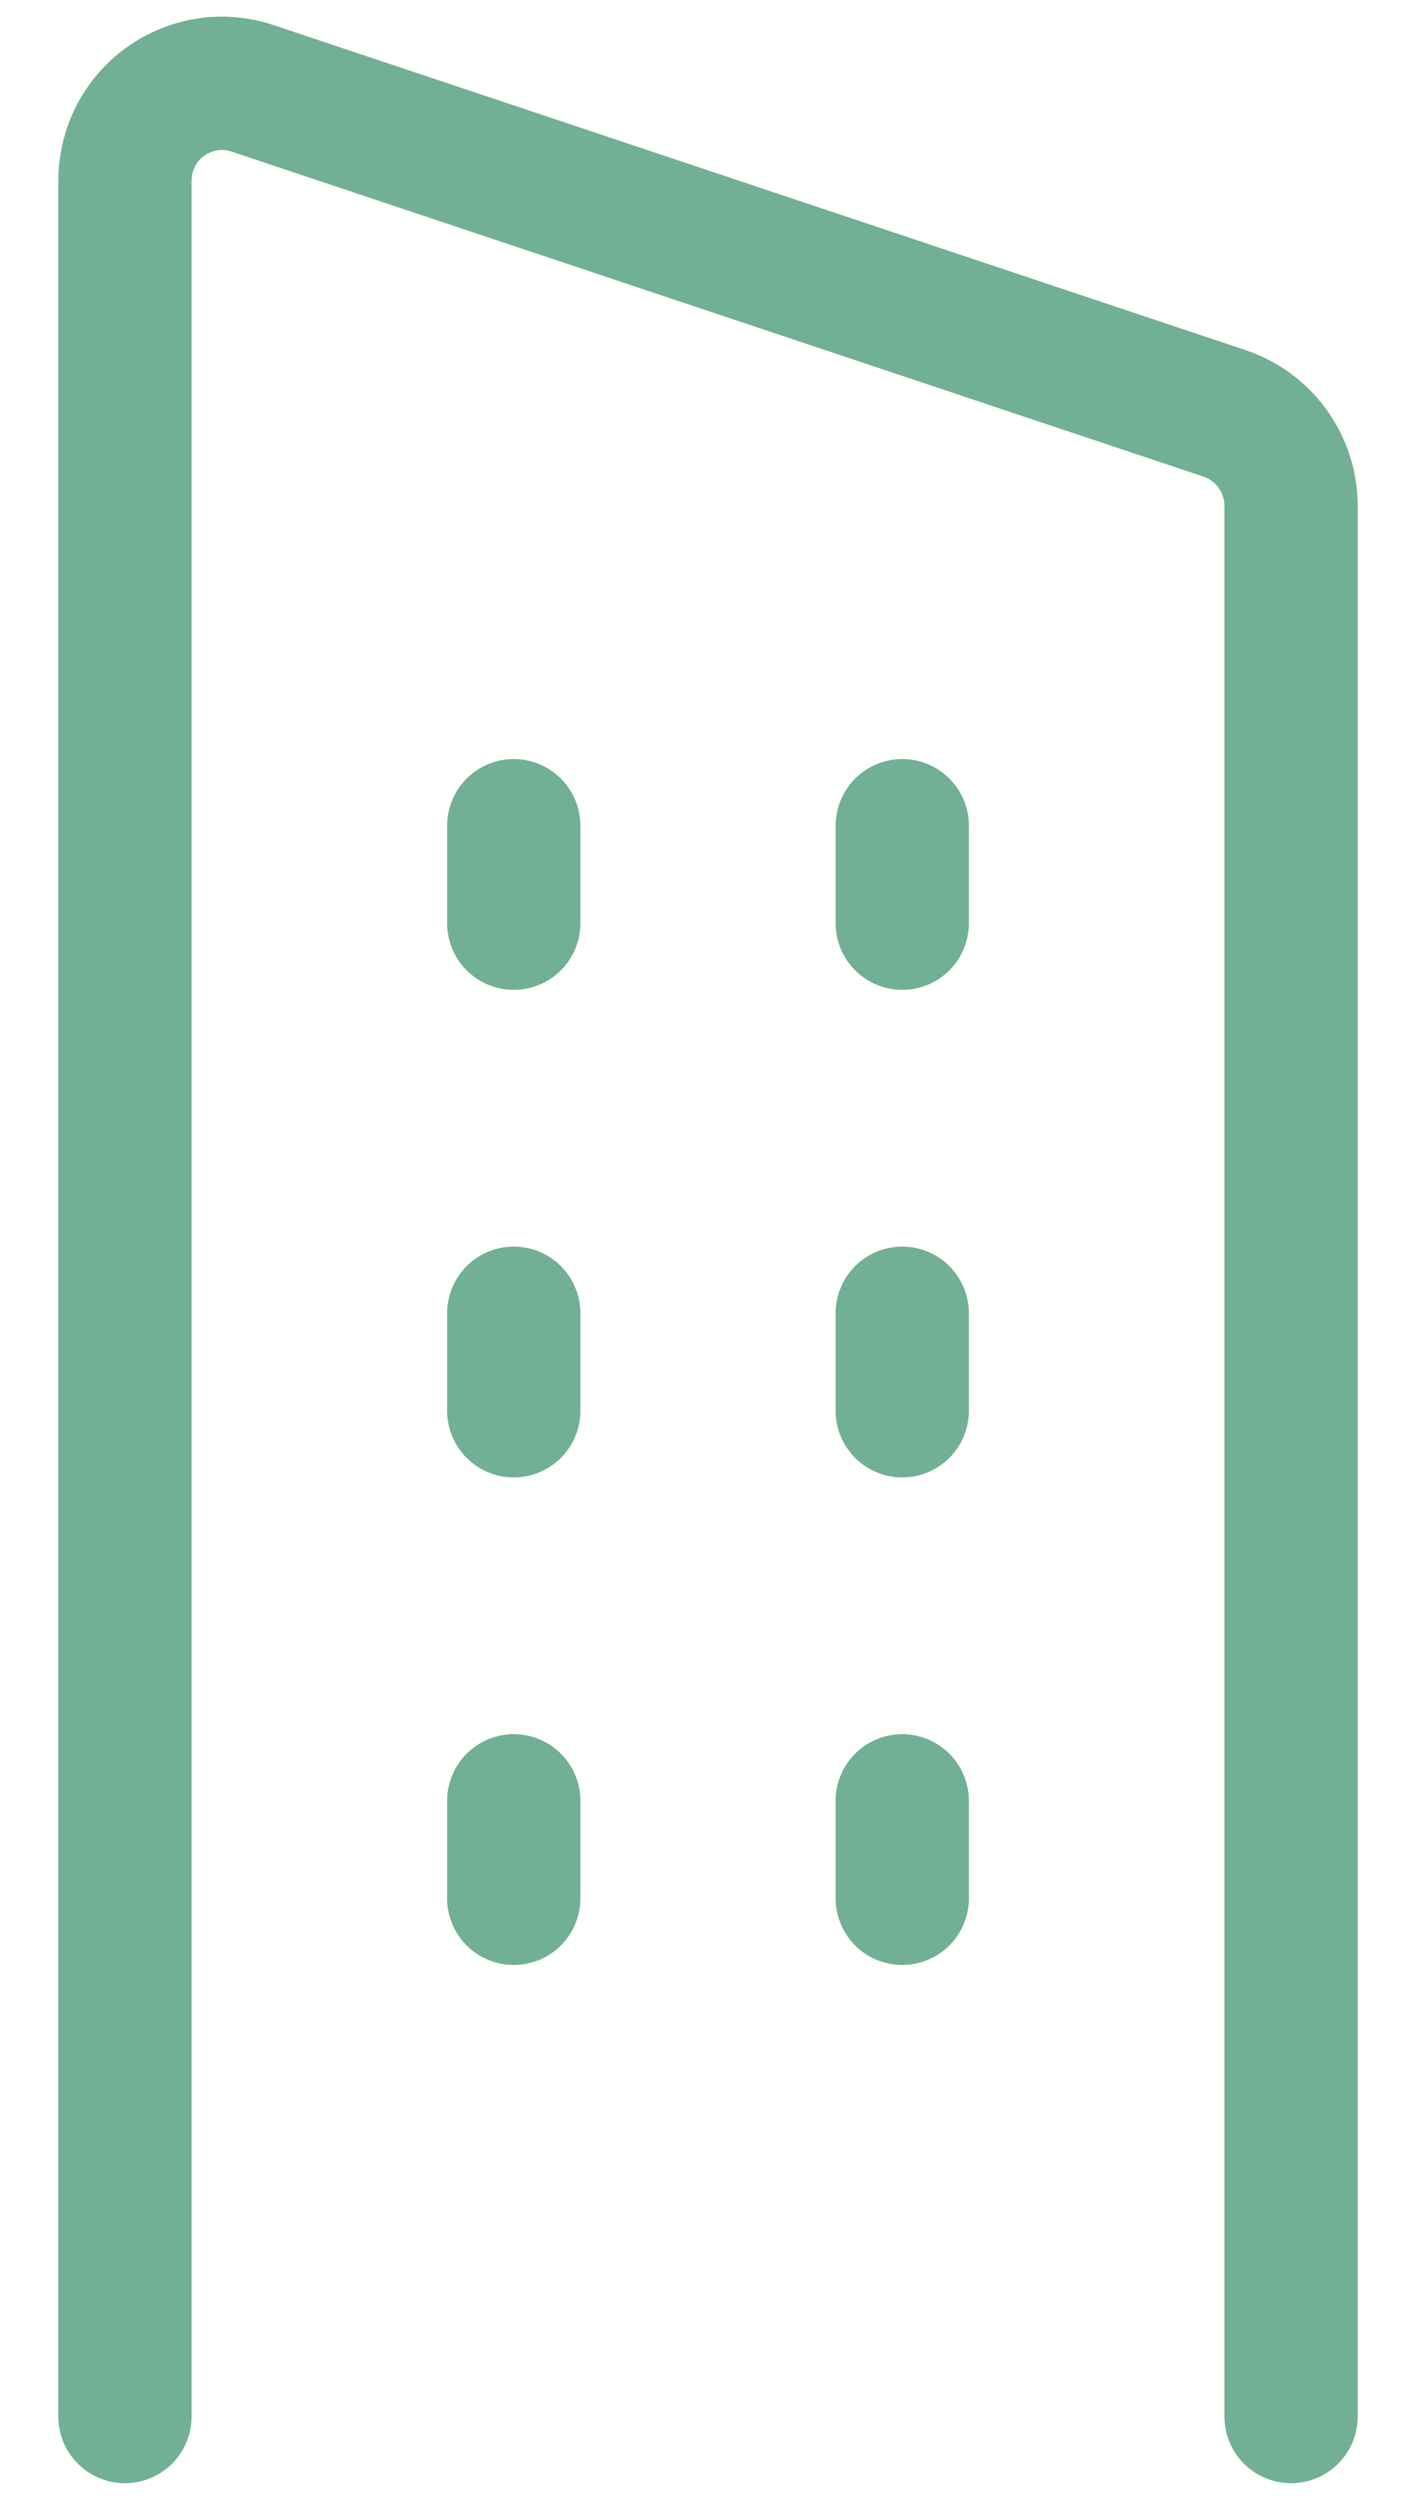 <svg width="17" height="30" viewBox="0 0 17 30" fill="none" xmlns="http://www.w3.org/2000/svg">
<path d="M15.5 29V6.072C15.5 5.826 15.423 5.587 15.28 5.388C15.136 5.188 14.934 5.039 14.702 4.961L3.035 1.061C2.86 1.002 2.673 0.985 2.49 1.013C2.307 1.041 2.134 1.112 1.983 1.221C1.833 1.329 1.711 1.472 1.627 1.638C1.543 1.803 1.5 1.986 1.5 2.171V29" stroke="#71b095" stroke-width="1.6" stroke-linecap="round" stroke-linejoin="round"/>
<path d="M10.832 21.611V22.781" stroke="#71b095" stroke-width="1.6" stroke-linecap="round" stroke-linejoin="round"/>
<path d="M10.832 15.76V16.93" stroke="#71b095" stroke-width="1.6" stroke-linecap="round" stroke-linejoin="round"/>
<path d="M10.832 9.909V11.079" stroke="#71b095" stroke-width="1.6" stroke-linecap="round" stroke-linejoin="round"/>
<path d="M6.168 21.611V22.781" stroke="#71b095" stroke-width="1.6" stroke-linecap="round" stroke-linejoin="round"/>
<path d="M6.168 15.76V16.93" stroke="#71b095" stroke-width="1.6" stroke-linecap="round" stroke-linejoin="round"/>
<path d="M6.168 9.909V11.079" stroke="#71b095" stroke-width="1.6" stroke-linecap="round" stroke-linejoin="round"/>
</svg>

